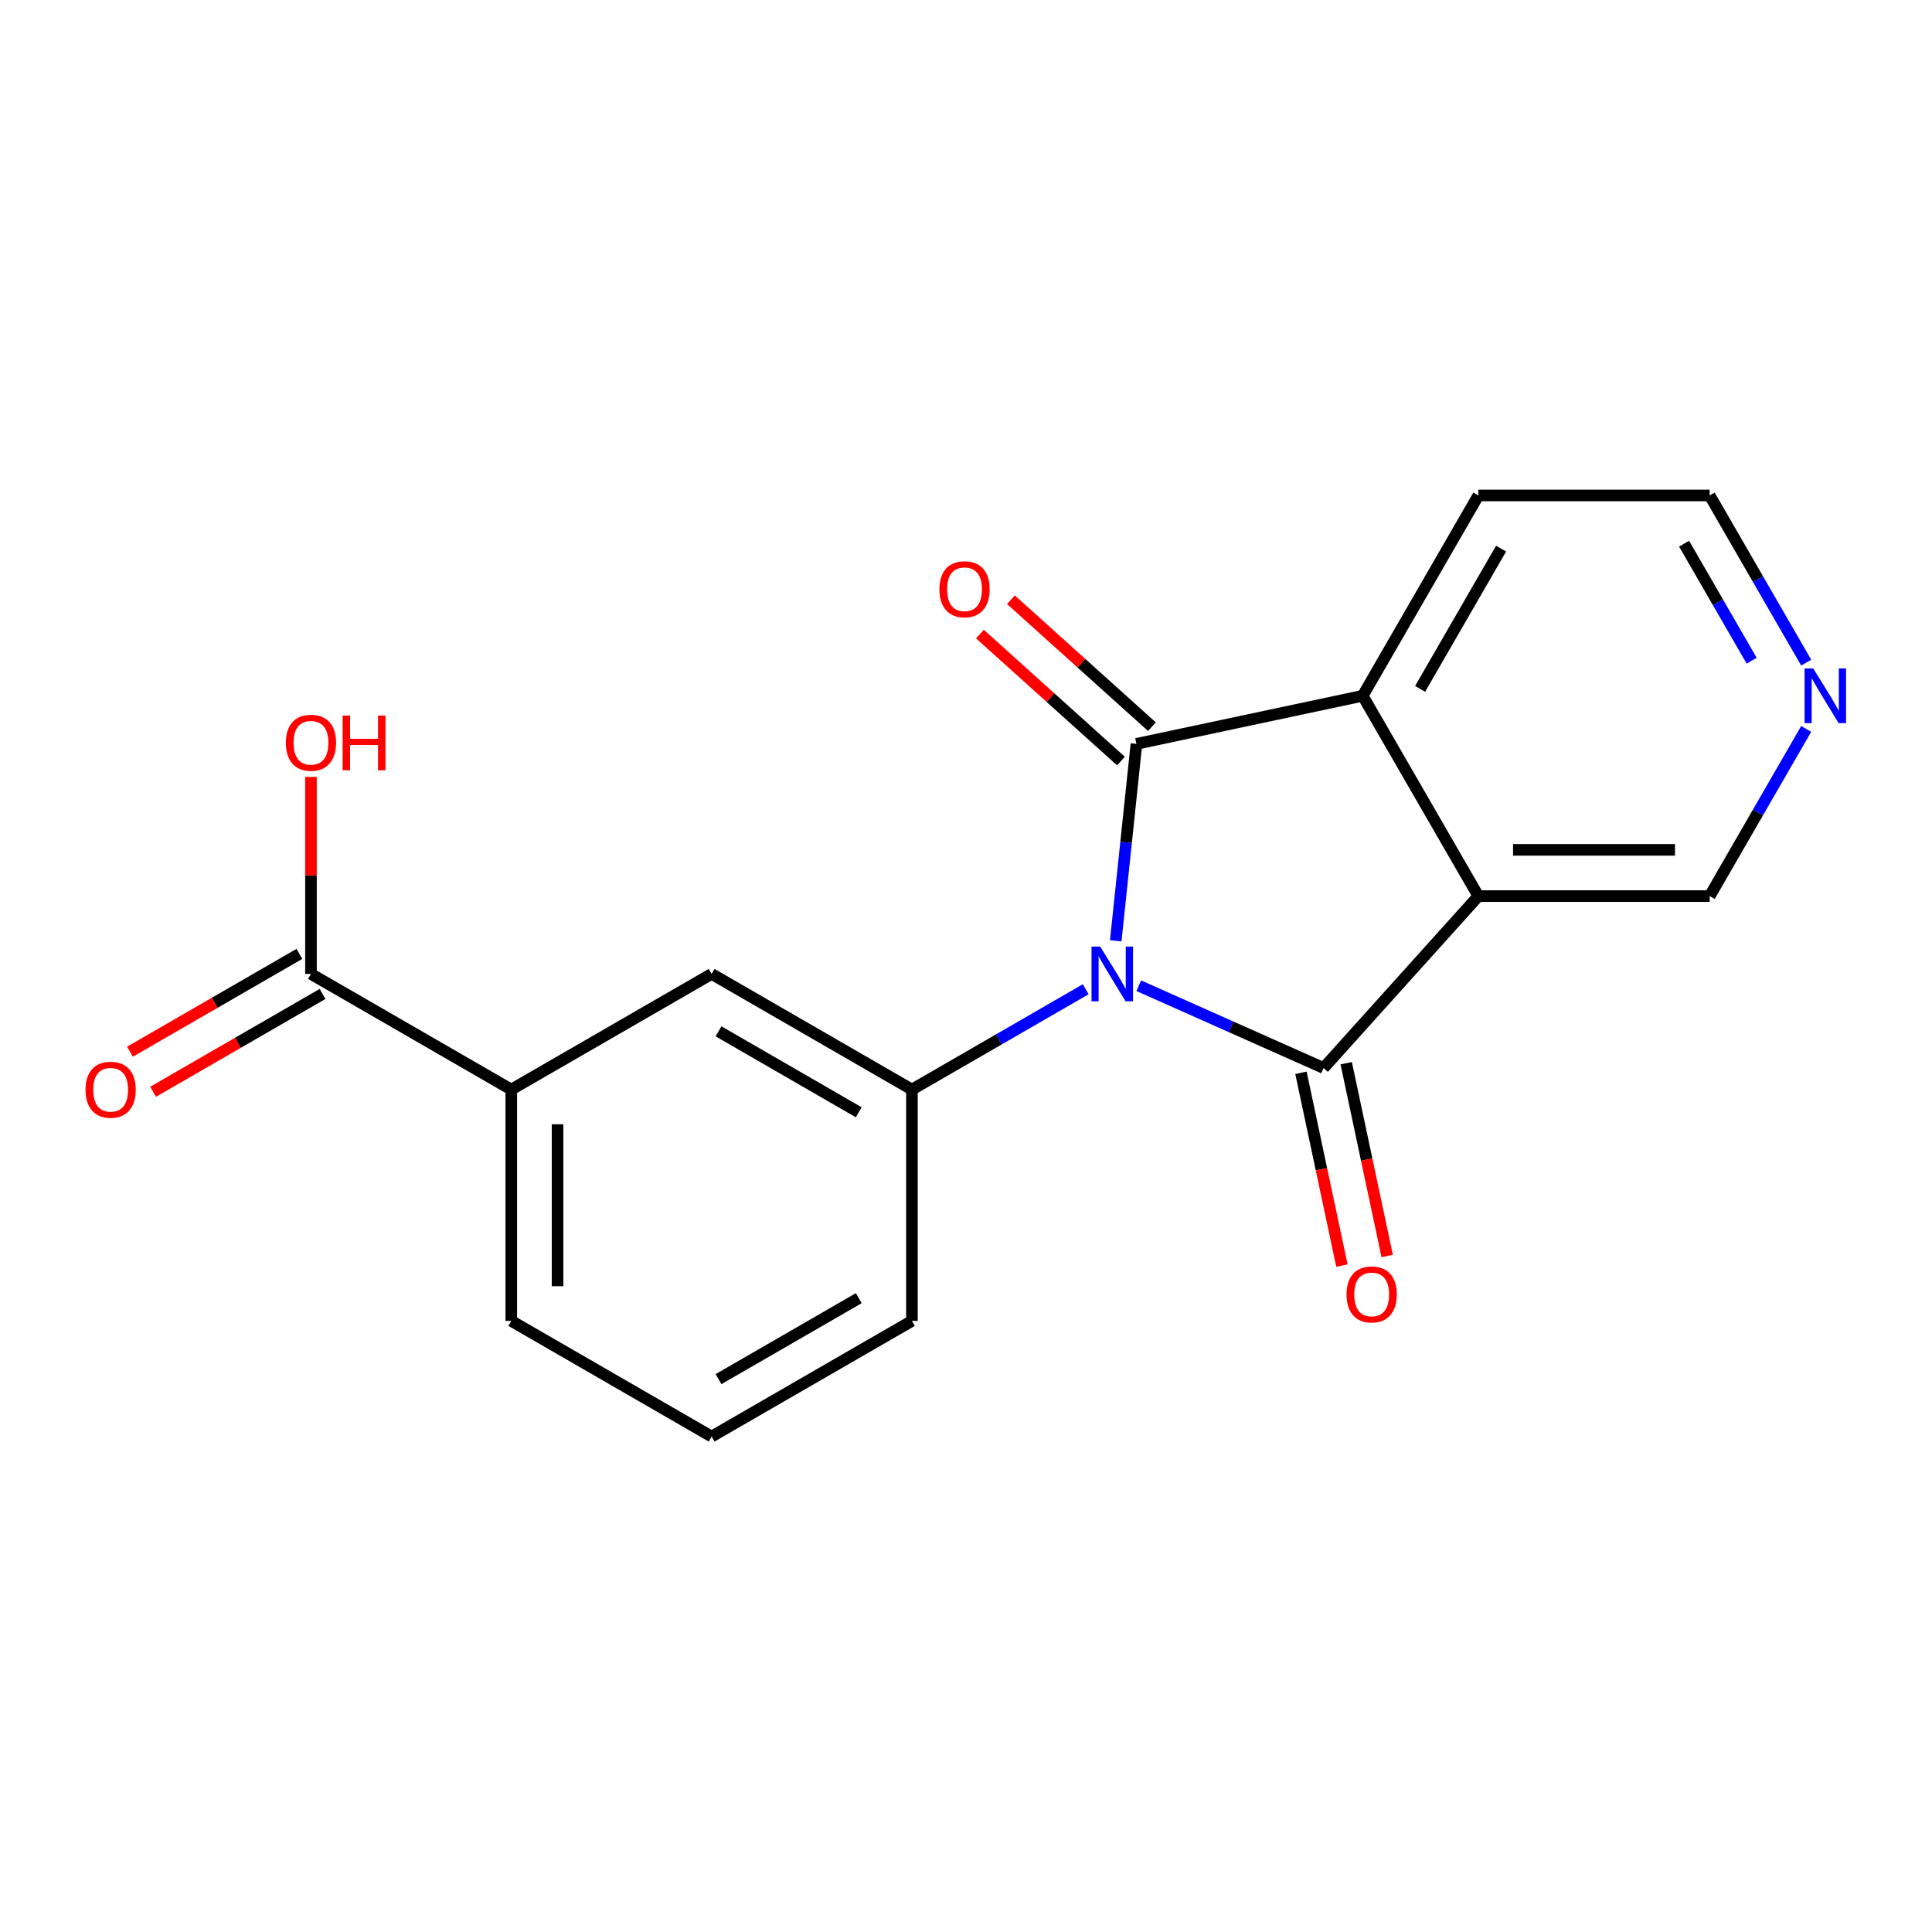 <?xml version='1.0' encoding='iso-8859-1'?>
<svg version='1.1' baseProfile='full'
              xmlns='http://www.w3.org/2000/svg'
                      xmlns:rdkit='http://www.rdkit.org/xml'
                      xmlns:xlink='http://www.w3.org/1999/xlink'
                  xml:space='preserve'
width='1000px' height='1000px' viewBox='0 0 1000 1000'>
<!-- END OF HEADER -->
<rect style='opacity:1.0;fill:#FFFFFF;stroke:none' width='1000' height='1000' x='0' y='0'> </rect>
<path class='bond-0' d='M 589.437,510.213 L 637.259,531.504' style='fill:none;fill-rule:evenodd;stroke:#0000FF;stroke-width:6px;stroke-linecap:butt;stroke-linejoin:miter;stroke-opacity:1' />
<path class='bond-0' d='M 637.259,531.504 L 685.081,552.796' style='fill:none;fill-rule:evenodd;stroke:#000000;stroke-width:6px;stroke-linecap:butt;stroke-linejoin:miter;stroke-opacity:1' />
<path class='bond-1' d='M 577.507,486.945 L 582.863,435.986' style='fill:none;fill-rule:evenodd;stroke:#0000FF;stroke-width:6px;stroke-linecap:butt;stroke-linejoin:miter;stroke-opacity:1' />
<path class='bond-1' d='M 582.863,435.986 L 588.219,385.026' style='fill:none;fill-rule:evenodd;stroke:#000000;stroke-width:6px;stroke-linecap:butt;stroke-linejoin:miter;stroke-opacity:1' />
<path class='bond-4' d='M 561.971,512.027 L 516.994,537.995' style='fill:none;fill-rule:evenodd;stroke:#0000FF;stroke-width:6px;stroke-linecap:butt;stroke-linejoin:miter;stroke-opacity:1' />
<path class='bond-4' d='M 516.994,537.995 L 472.017,563.962' style='fill:none;fill-rule:evenodd;stroke:#000000;stroke-width:6px;stroke-linecap:butt;stroke-linejoin:miter;stroke-opacity:1' />
<path class='bond-2' d='M 685.081,552.796 L 765.195,463.821' style='fill:none;fill-rule:evenodd;stroke:#000000;stroke-width:6px;stroke-linecap:butt;stroke-linejoin:miter;stroke-opacity:1' />
<path class='bond-8' d='M 673.37,555.285 L 683.977,605.185' style='fill:none;fill-rule:evenodd;stroke:#000000;stroke-width:6px;stroke-linecap:butt;stroke-linejoin:miter;stroke-opacity:1' />
<path class='bond-8' d='M 683.977,605.185 L 694.583,655.084' style='fill:none;fill-rule:evenodd;stroke:#FF0000;stroke-width:6px;stroke-linecap:butt;stroke-linejoin:miter;stroke-opacity:1' />
<path class='bond-8' d='M 696.792,550.307 L 707.399,600.206' style='fill:none;fill-rule:evenodd;stroke:#000000;stroke-width:6px;stroke-linecap:butt;stroke-linejoin:miter;stroke-opacity:1' />
<path class='bond-8' d='M 707.399,600.206 L 718.005,650.105' style='fill:none;fill-rule:evenodd;stroke:#FF0000;stroke-width:6px;stroke-linecap:butt;stroke-linejoin:miter;stroke-opacity:1' />
<path class='bond-3' d='M 588.219,385.026 L 705.331,360.133' style='fill:none;fill-rule:evenodd;stroke:#000000;stroke-width:6px;stroke-linecap:butt;stroke-linejoin:miter;stroke-opacity:1' />
<path class='bond-9' d='M 596.231,376.128 L 559.739,343.272' style='fill:none;fill-rule:evenodd;stroke:#000000;stroke-width:6px;stroke-linecap:butt;stroke-linejoin:miter;stroke-opacity:1' />
<path class='bond-9' d='M 559.739,343.272 L 523.248,310.415' style='fill:none;fill-rule:evenodd;stroke:#FF0000;stroke-width:6px;stroke-linecap:butt;stroke-linejoin:miter;stroke-opacity:1' />
<path class='bond-9' d='M 580.208,393.924 L 543.717,361.067' style='fill:none;fill-rule:evenodd;stroke:#000000;stroke-width:6px;stroke-linecap:butt;stroke-linejoin:miter;stroke-opacity:1' />
<path class='bond-9' d='M 543.717,361.067 L 507.226,328.21' style='fill:none;fill-rule:evenodd;stroke:#FF0000;stroke-width:6px;stroke-linecap:butt;stroke-linejoin:miter;stroke-opacity:1' />
<path class='bond-12' d='M 765.195,463.821 L 884.923,463.821' style='fill:none;fill-rule:evenodd;stroke:#000000;stroke-width:6px;stroke-linecap:butt;stroke-linejoin:miter;stroke-opacity:1' />
<path class='bond-12' d='M 783.154,439.875 L 866.964,439.875' style='fill:none;fill-rule:evenodd;stroke:#000000;stroke-width:6px;stroke-linecap:butt;stroke-linejoin:miter;stroke-opacity:1' />
<path class='bond-19' d='M 765.195,463.821 L 705.331,360.133' style='fill:none;fill-rule:evenodd;stroke:#000000;stroke-width:6px;stroke-linecap:butt;stroke-linejoin:miter;stroke-opacity:1' />
<path class='bond-15' d='M 705.331,360.133 L 765.195,256.446' style='fill:none;fill-rule:evenodd;stroke:#000000;stroke-width:6px;stroke-linecap:butt;stroke-linejoin:miter;stroke-opacity:1' />
<path class='bond-15' d='M 735.048,356.553 L 776.953,283.971' style='fill:none;fill-rule:evenodd;stroke:#000000;stroke-width:6px;stroke-linecap:butt;stroke-linejoin:miter;stroke-opacity:1' />
<path class='bond-6' d='M 472.017,563.962 L 368.329,504.098' style='fill:none;fill-rule:evenodd;stroke:#000000;stroke-width:6px;stroke-linecap:butt;stroke-linejoin:miter;stroke-opacity:1' />
<path class='bond-6' d='M 444.491,575.72 L 371.909,533.815' style='fill:none;fill-rule:evenodd;stroke:#000000;stroke-width:6px;stroke-linecap:butt;stroke-linejoin:miter;stroke-opacity:1' />
<path class='bond-14' d='M 472.017,563.962 L 472.017,683.69' style='fill:none;fill-rule:evenodd;stroke:#000000;stroke-width:6px;stroke-linecap:butt;stroke-linejoin:miter;stroke-opacity:1' />
<path class='bond-5' d='M 160.954,504.098 L 264.641,563.962' style='fill:none;fill-rule:evenodd;stroke:#000000;stroke-width:6px;stroke-linecap:butt;stroke-linejoin:miter;stroke-opacity:1' />
<path class='bond-11' d='M 154.967,493.729 L 111.12,519.045' style='fill:none;fill-rule:evenodd;stroke:#000000;stroke-width:6px;stroke-linecap:butt;stroke-linejoin:miter;stroke-opacity:1' />
<path class='bond-11' d='M 111.12,519.045 L 67.273,544.36' style='fill:none;fill-rule:evenodd;stroke:#FF0000;stroke-width:6px;stroke-linecap:butt;stroke-linejoin:miter;stroke-opacity:1' />
<path class='bond-11' d='M 166.94,514.467 L 123.093,539.782' style='fill:none;fill-rule:evenodd;stroke:#000000;stroke-width:6px;stroke-linecap:butt;stroke-linejoin:miter;stroke-opacity:1' />
<path class='bond-11' d='M 123.093,539.782 L 79.246,565.097' style='fill:none;fill-rule:evenodd;stroke:#FF0000;stroke-width:6px;stroke-linecap:butt;stroke-linejoin:miter;stroke-opacity:1' />
<path class='bond-13' d='M 160.954,504.098 L 160.954,453.111' style='fill:none;fill-rule:evenodd;stroke:#000000;stroke-width:6px;stroke-linecap:butt;stroke-linejoin:miter;stroke-opacity:1' />
<path class='bond-13' d='M 160.954,453.111 L 160.954,402.123' style='fill:none;fill-rule:evenodd;stroke:#FF0000;stroke-width:6px;stroke-linecap:butt;stroke-linejoin:miter;stroke-opacity:1' />
<path class='bond-7' d='M 368.329,504.098 L 264.641,563.962' style='fill:none;fill-rule:evenodd;stroke:#000000;stroke-width:6px;stroke-linecap:butt;stroke-linejoin:miter;stroke-opacity:1' />
<path class='bond-20' d='M 264.641,563.962 L 264.641,683.69' style='fill:none;fill-rule:evenodd;stroke:#000000;stroke-width:6px;stroke-linecap:butt;stroke-linejoin:miter;stroke-opacity:1' />
<path class='bond-20' d='M 288.587,581.922 L 288.587,665.731' style='fill:none;fill-rule:evenodd;stroke:#000000;stroke-width:6px;stroke-linecap:butt;stroke-linejoin:miter;stroke-opacity:1' />
<path class='bond-10' d='M 934.884,377.286 L 909.903,420.554' style='fill:none;fill-rule:evenodd;stroke:#0000FF;stroke-width:6px;stroke-linecap:butt;stroke-linejoin:miter;stroke-opacity:1' />
<path class='bond-10' d='M 909.903,420.554 L 884.923,463.821' style='fill:none;fill-rule:evenodd;stroke:#000000;stroke-width:6px;stroke-linecap:butt;stroke-linejoin:miter;stroke-opacity:1' />
<path class='bond-21' d='M 934.884,342.98 L 909.903,299.713' style='fill:none;fill-rule:evenodd;stroke:#0000FF;stroke-width:6px;stroke-linecap:butt;stroke-linejoin:miter;stroke-opacity:1' />
<path class='bond-21' d='M 909.903,299.713 L 884.923,256.446' style='fill:none;fill-rule:evenodd;stroke:#000000;stroke-width:6px;stroke-linecap:butt;stroke-linejoin:miter;stroke-opacity:1' />
<path class='bond-21' d='M 906.652,341.973 L 889.166,311.686' style='fill:none;fill-rule:evenodd;stroke:#0000FF;stroke-width:6px;stroke-linecap:butt;stroke-linejoin:miter;stroke-opacity:1' />
<path class='bond-21' d='M 889.166,311.686 L 871.68,281.399' style='fill:none;fill-rule:evenodd;stroke:#000000;stroke-width:6px;stroke-linecap:butt;stroke-linejoin:miter;stroke-opacity:1' />
<path class='bond-17' d='M 472.017,683.69 L 368.329,743.554' style='fill:none;fill-rule:evenodd;stroke:#000000;stroke-width:6px;stroke-linecap:butt;stroke-linejoin:miter;stroke-opacity:1' />
<path class='bond-17' d='M 444.491,671.933 L 371.909,713.837' style='fill:none;fill-rule:evenodd;stroke:#000000;stroke-width:6px;stroke-linecap:butt;stroke-linejoin:miter;stroke-opacity:1' />
<path class='bond-18' d='M 765.195,256.446 L 884.923,256.446' style='fill:none;fill-rule:evenodd;stroke:#000000;stroke-width:6px;stroke-linecap:butt;stroke-linejoin:miter;stroke-opacity:1' />
<path class='bond-16' d='M 264.641,683.69 L 368.329,743.554' style='fill:none;fill-rule:evenodd;stroke:#000000;stroke-width:6px;stroke-linecap:butt;stroke-linejoin:miter;stroke-opacity:1' />
<path  class='atom-0' d='M 569.444 489.938
L 578.724 504.938
Q 579.644 506.418, 581.124 509.098
Q 582.604 511.778, 582.684 511.938
L 582.684 489.938
L 586.444 489.938
L 586.444 518.258
L 582.564 518.258
L 572.604 501.858
Q 571.444 499.938, 570.204 497.738
Q 569.004 495.538, 568.644 494.858
L 568.644 518.258
L 564.964 518.258
L 564.964 489.938
L 569.444 489.938
' fill='#0000FF'/>
<path  class='atom-9' d='M 696.974 669.988
Q 696.974 663.188, 700.334 659.388
Q 703.694 655.588, 709.974 655.588
Q 716.254 655.588, 719.614 659.388
Q 722.974 663.188, 722.974 669.988
Q 722.974 676.868, 719.574 680.788
Q 716.174 684.668, 709.974 684.668
Q 703.734 684.668, 700.334 680.788
Q 696.974 676.908, 696.974 669.988
M 709.974 681.468
Q 714.294 681.468, 716.614 678.588
Q 718.974 675.668, 718.974 669.988
Q 718.974 664.428, 716.614 661.628
Q 714.294 658.788, 709.974 658.788
Q 705.654 658.788, 703.294 661.588
Q 700.974 664.388, 700.974 669.988
Q 700.974 675.708, 703.294 678.588
Q 705.654 681.468, 709.974 681.468
' fill='#FF0000'/>
<path  class='atom-10' d='M 486.244 304.992
Q 486.244 298.192, 489.604 294.392
Q 492.964 290.592, 499.244 290.592
Q 505.524 290.592, 508.884 294.392
Q 512.244 298.192, 512.244 304.992
Q 512.244 311.872, 508.844 315.792
Q 505.444 319.672, 499.244 319.672
Q 493.004 319.672, 489.604 315.792
Q 486.244 311.912, 486.244 304.992
M 499.244 316.472
Q 503.564 316.472, 505.884 313.592
Q 508.244 310.672, 508.244 304.992
Q 508.244 299.432, 505.884 296.632
Q 503.564 293.792, 499.244 293.792
Q 494.924 293.792, 492.564 296.592
Q 490.244 299.392, 490.244 304.992
Q 490.244 310.712, 492.564 313.592
Q 494.924 316.472, 499.244 316.472
' fill='#FF0000'/>
<path  class='atom-11' d='M 938.527 345.973
L 947.807 360.973
Q 948.727 362.453, 950.207 365.133
Q 951.687 367.813, 951.767 367.973
L 951.767 345.973
L 955.527 345.973
L 955.527 374.293
L 951.647 374.293
L 941.687 357.893
Q 940.527 355.973, 939.287 353.773
Q 938.087 351.573, 937.727 350.893
L 937.727 374.293
L 934.047 374.293
L 934.047 345.973
L 938.527 345.973
' fill='#0000FF'/>
<path  class='atom-12' d='M 44.266 564.042
Q 44.266 557.242, 47.626 553.442
Q 50.986 549.642, 57.266 549.642
Q 63.546 549.642, 66.906 553.442
Q 70.266 557.242, 70.266 564.042
Q 70.266 570.922, 66.866 574.842
Q 63.466 578.722, 57.266 578.722
Q 51.026 578.722, 47.626 574.842
Q 44.266 570.962, 44.266 564.042
M 57.266 575.522
Q 61.586 575.522, 63.906 572.642
Q 66.266 569.722, 66.266 564.042
Q 66.266 558.482, 63.906 555.682
Q 61.586 552.842, 57.266 552.842
Q 52.946 552.842, 50.586 555.642
Q 48.266 558.442, 48.266 564.042
Q 48.266 569.762, 50.586 572.642
Q 52.946 575.522, 57.266 575.522
' fill='#FF0000'/>
<path  class='atom-14' d='M 147.954 384.45
Q 147.954 377.65, 151.314 373.85
Q 154.674 370.05, 160.954 370.05
Q 167.234 370.05, 170.594 373.85
Q 173.954 377.65, 173.954 384.45
Q 173.954 391.33, 170.554 395.25
Q 167.154 399.13, 160.954 399.13
Q 154.714 399.13, 151.314 395.25
Q 147.954 391.37, 147.954 384.45
M 160.954 395.93
Q 165.274 395.93, 167.594 393.05
Q 169.954 390.13, 169.954 384.45
Q 169.954 378.89, 167.594 376.09
Q 165.274 373.25, 160.954 373.25
Q 156.634 373.25, 154.274 376.05
Q 151.954 378.85, 151.954 384.45
Q 151.954 390.17, 154.274 393.05
Q 156.634 395.93, 160.954 395.93
' fill='#FF0000'/>
<path  class='atom-14' d='M 177.354 370.37
L 181.194 370.37
L 181.194 382.41
L 195.674 382.41
L 195.674 370.37
L 199.514 370.37
L 199.514 398.69
L 195.674 398.69
L 195.674 385.61
L 181.194 385.61
L 181.194 398.69
L 177.354 398.69
L 177.354 370.37
' fill='#FF0000'/>
</svg>
